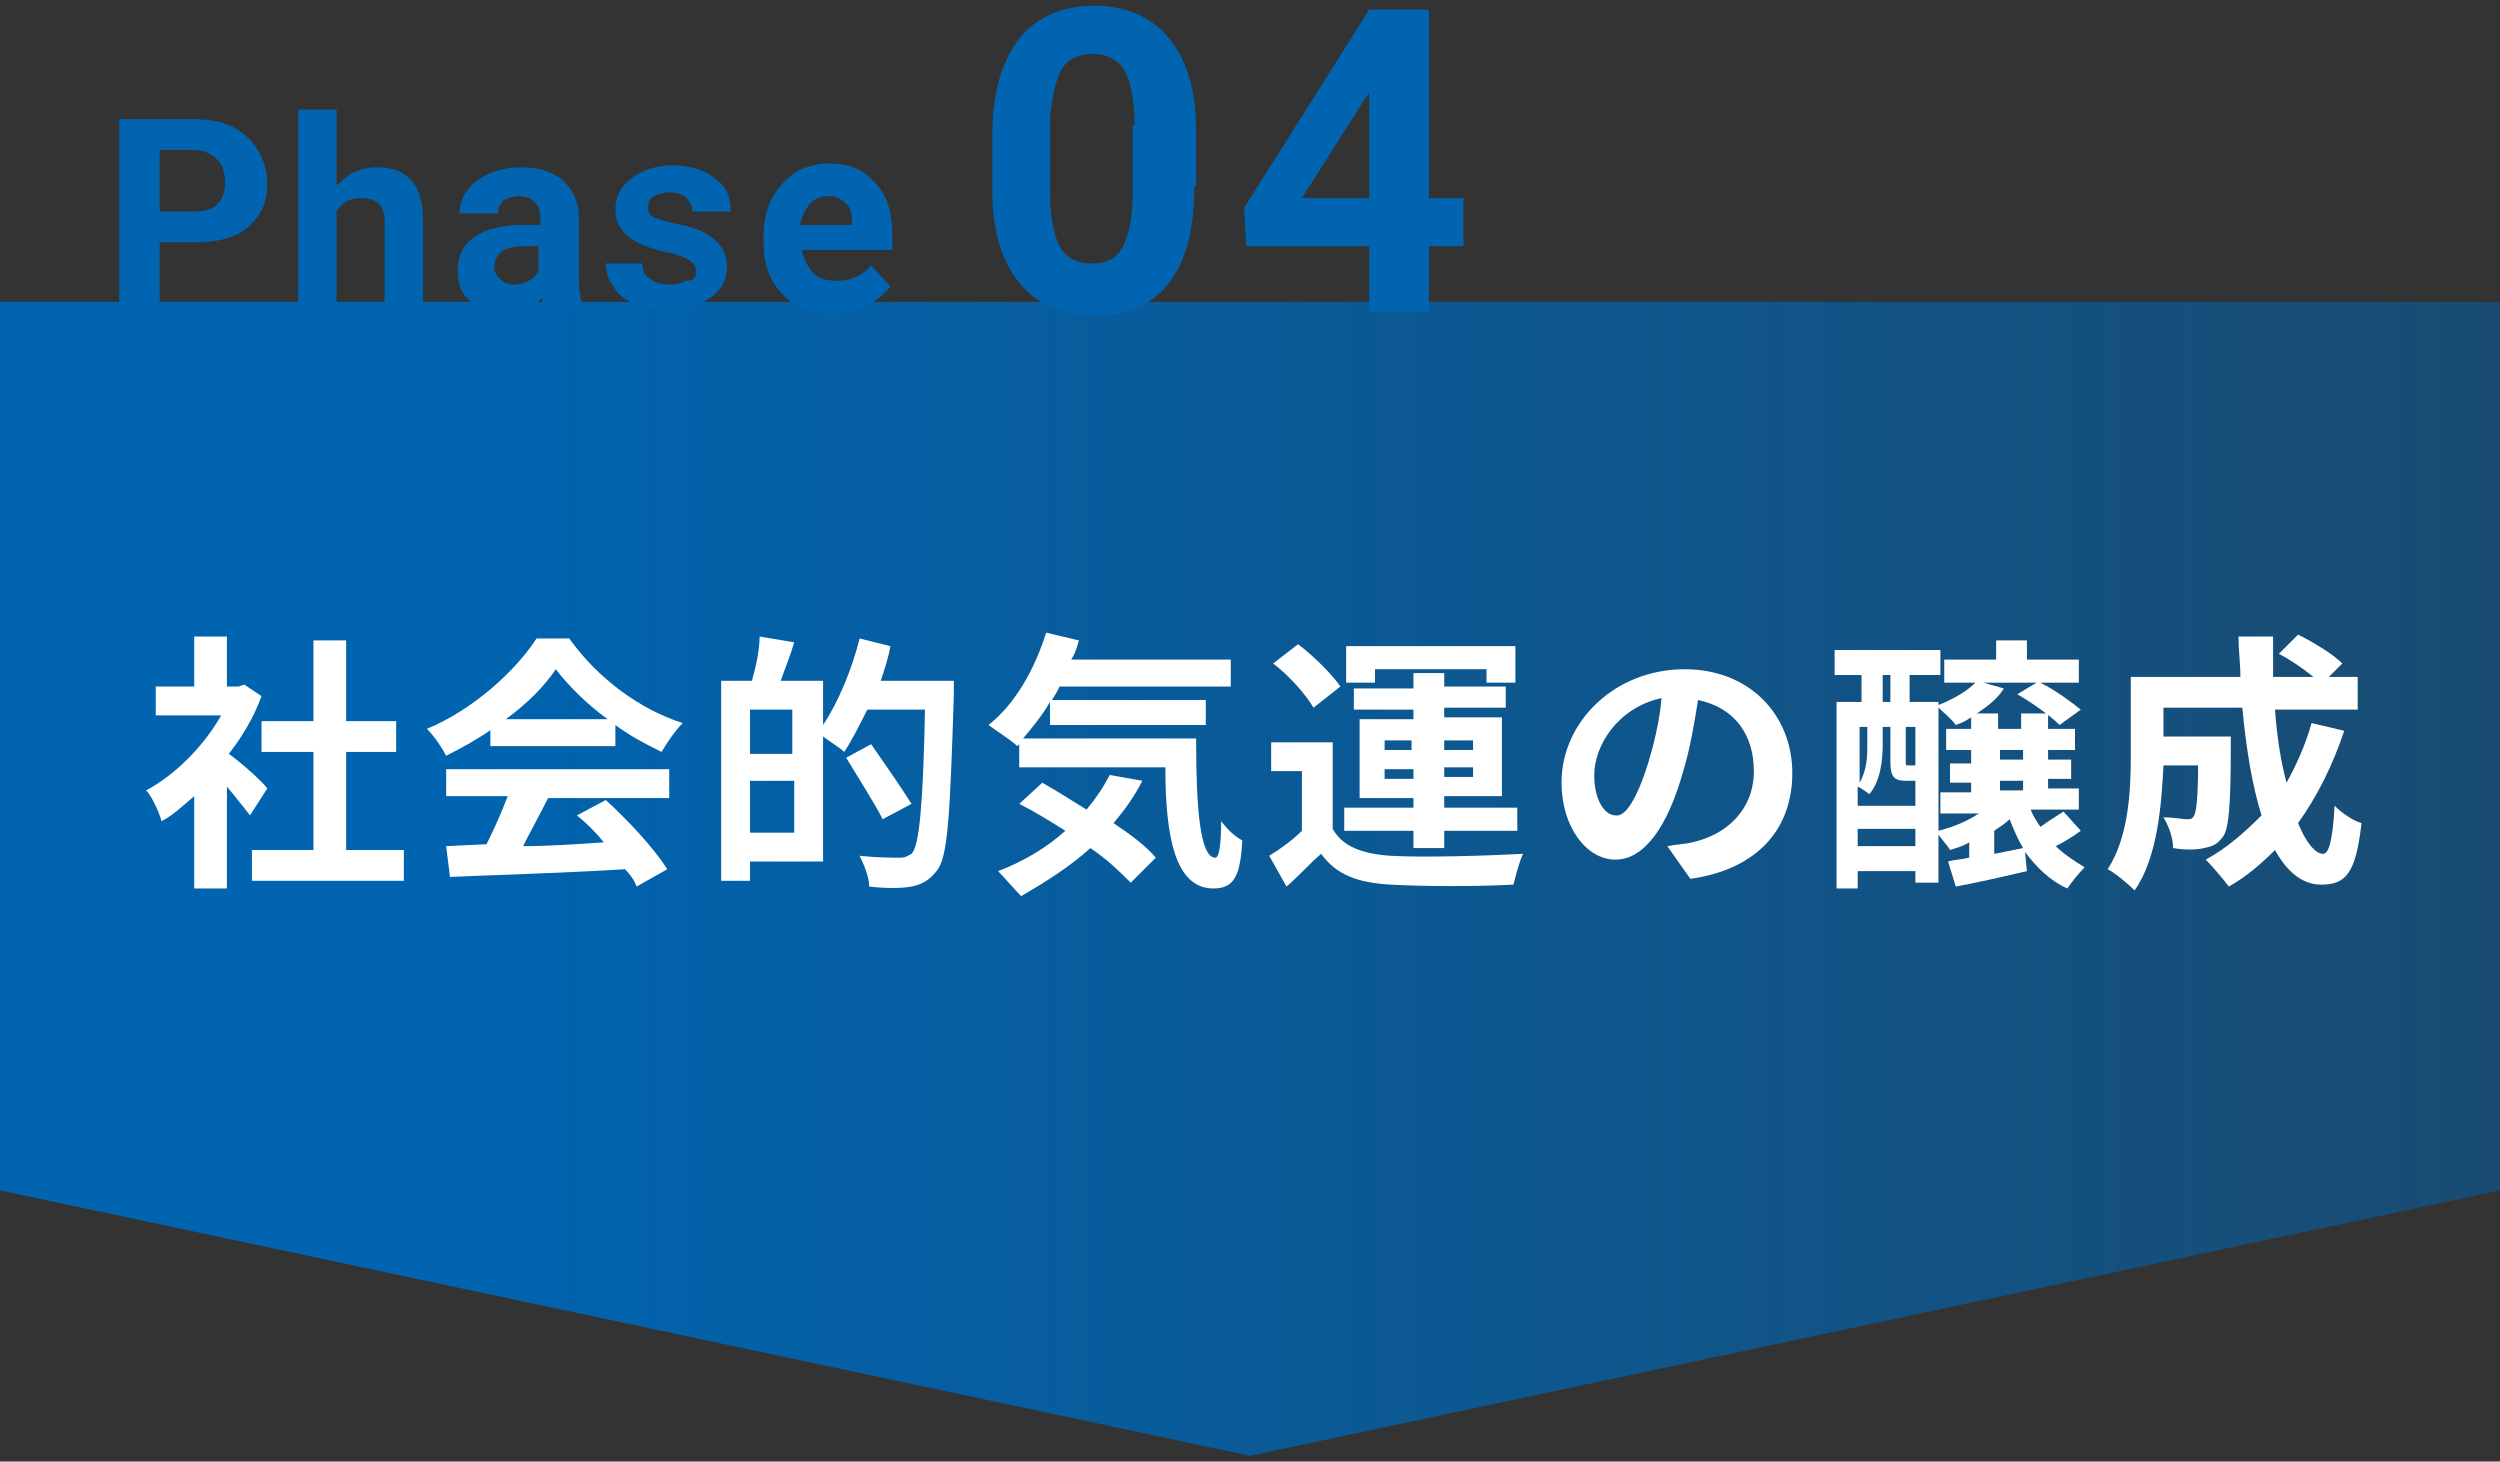 <?xml version="1.0" encoding="utf-8"?>
<!-- Generator: Adobe Illustrator 27.9.4, SVG Export Plug-In . SVG Version: 9.03 Build 54784)  -->
<svg version="1.1" id="レイヤー_1" xmlns="http://www.w3.org/2000/svg" xmlns:xlink="http://www.w3.org/1999/xlink" x="0px"
	 y="0px" viewBox="0 0 130 76" style="enable-background:new 0 0 130 76;" xml:space="preserve">
<rect x="0" y="0" width="130" height="76" fill="#333333" stroke="none"/>
<style type="text/css">
	.st0{fill:url(#SVGID_1_);}
	.st1{fill:#0064B0;}
	.st2{fill:#FFFFFF;}
	.st3{fill:none;}
</style>
<g>
	<linearGradient id="SVGID_1_" gradientUnits="userSpaceOnUse" x1="9.094947e-13" y1="45.678" x2="130" y2="45.678">
		<stop  offset="0.183" style="stop-color:#0064B0"/>
		<stop  offset="1" style="stop-color:#0064B0;stop-opacity:0.5"/>
	</linearGradient>
	<polygon class="st0" points="0,15.7 0,61.9 65,75.7 130,61.9 130,15.7 	"/>
	<g>
		<path class="st1" d="M8.3,12.7v3.5H6.2v-10h3.9c0.7,0,1.4,0.1,2,0.4c0.6,0.3,1,0.7,1.3,1.2c0.3,0.5,0.5,1.1,0.5,1.7
			c0,1-0.3,1.7-1,2.3c-0.7,0.6-1.6,0.8-2.8,0.8H8.3z M8.3,11h1.8c0.5,0,1-0.1,1.2-0.4c0.3-0.3,0.4-0.6,0.4-1.1
			c0-0.5-0.1-0.9-0.4-1.2s-0.7-0.5-1.2-0.5H8.3V11z"/>
		<path class="st1" d="M17.6,9.6c0.5-0.6,1.2-0.9,2-0.9c1.6,0,2.4,0.9,2.4,2.8v4.7h-2v-4.7c0-0.4-0.1-0.7-0.3-0.9
			c-0.2-0.2-0.5-0.3-0.9-0.3c-0.6,0-1,0.2-1.3,0.7v5.3h-2V5.7h2V9.6z"/>
		<path class="st1" d="M28.4,16.2c-0.1-0.2-0.2-0.4-0.2-0.7c-0.5,0.5-1.1,0.8-1.9,0.8c-0.7,0-1.3-0.2-1.8-0.6
			c-0.5-0.4-0.7-0.9-0.7-1.6c0-0.8,0.3-1.4,0.9-1.8c0.6-0.4,1.4-0.6,2.5-0.6h0.9v-0.4c0-0.3-0.1-0.6-0.3-0.8
			c-0.2-0.2-0.5-0.3-0.8-0.3c-0.3,0-0.6,0.1-0.8,0.2c-0.2,0.2-0.3,0.4-0.3,0.7h-2c0-0.4,0.1-0.8,0.4-1.2S25,9.2,25.5,9
			c0.5-0.2,1-0.3,1.6-0.3c0.9,0,1.6,0.2,2.2,0.7c0.5,0.5,0.8,1.1,0.8,1.9v3.2c0,0.7,0.1,1.2,0.3,1.6v0.1H28.4z M26.7,14.8
			c0.3,0,0.6-0.1,0.8-0.2c0.2-0.1,0.4-0.3,0.5-0.5v-1.3h-0.7c-1,0-1.5,0.3-1.6,1l0,0.1c0,0.2,0.1,0.4,0.3,0.6S26.4,14.8,26.7,14.8z"
			/>
		<path class="st1" d="M36.2,14.1c0-0.2-0.1-0.4-0.4-0.6c-0.2-0.1-0.6-0.3-1.2-0.4c-1.8-0.4-2.6-1.1-2.6-2.2c0-0.7,0.3-1.2,0.8-1.6
			c0.5-0.4,1.3-0.7,2.1-0.7c0.9,0,1.7,0.2,2.3,0.7c0.6,0.4,0.8,1,0.8,1.7h-2c0-0.3-0.1-0.5-0.3-0.7c-0.2-0.2-0.5-0.3-0.9-0.3
			c-0.3,0-0.6,0.1-0.8,0.2s-0.3,0.3-0.3,0.6c0,0.2,0.1,0.4,0.3,0.5c0.2,0.1,0.6,0.2,1,0.3c0.5,0.1,0.9,0.2,1.2,0.3
			c1,0.4,1.6,1,1.6,2c0,0.7-0.3,1.2-0.9,1.6c-0.6,0.4-1.3,0.6-2.2,0.6c-0.6,0-1.2-0.1-1.7-0.3c-0.5-0.2-0.9-0.5-1.1-0.9
			c-0.3-0.4-0.4-0.8-0.4-1.2h1.9c0,0.4,0.1,0.6,0.4,0.8s0.6,0.3,1,0.3c0.4,0,0.7-0.1,0.9-0.2C36.1,14.6,36.2,14.4,36.2,14.1z"/>
		<path class="st1" d="M43.3,16.3c-1.1,0-2-0.3-2.6-1c-0.7-0.7-1-1.6-1-2.7v-0.2c0-0.7,0.1-1.4,0.4-2c0.3-0.6,0.7-1,1.2-1.4
			c0.5-0.3,1.1-0.5,1.8-0.5c1,0,1.8,0.3,2.4,1c0.6,0.6,0.9,1.5,0.9,2.7v0.8h-4.7c0.1,0.5,0.3,0.9,0.6,1.2c0.3,0.3,0.7,0.4,1.2,0.4
			c0.8,0,1.4-0.3,1.8-0.8l1,1.1c-0.3,0.4-0.7,0.7-1.2,1C44.5,16.2,43.9,16.3,43.3,16.3z M43.1,10.2c-0.4,0-0.7,0.1-1,0.4
			c-0.2,0.3-0.4,0.6-0.5,1.1h2.7v-0.2c0-0.4-0.1-0.8-0.4-1S43.5,10.2,43.1,10.2z"/>
	</g>
	<g>
		<path class="st1" d="M62.1,9.7c0,2.2-0.4,3.8-1.3,5s-2.2,1.7-3.9,1.7c-1.7,0-3-0.6-3.9-1.7s-1.4-2.7-1.4-4.8V7
			c0-2.2,0.5-3.8,1.4-5c0.9-1.1,2.2-1.7,3.9-1.7s3,0.6,3.9,1.7c0.9,1.1,1.4,2.7,1.4,4.8V9.7z M59,6.5c0-1.3-0.2-2.2-0.5-2.8
			c-0.4-0.6-0.9-0.9-1.7-0.9c-0.7,0-1.3,0.3-1.6,0.8c-0.3,0.6-0.5,1.4-0.6,2.6v3.8c0,1.3,0.2,2.2,0.5,2.8c0.3,0.6,0.9,0.9,1.7,0.9
			c0.8,0,1.3-0.3,1.6-0.9s0.5-1.5,0.5-2.7V6.5z"/>
		<path class="st1" d="M74.3,10.3h1.8v2.5h-1.8v3.4h-3.1v-3.4h-6.4l-0.1-2l6.5-10.3h3.1V10.3z M67.7,10.3h3.5V4.8L71,5.1L67.7,10.3z
			"/>
	</g>
	<g>
		<path class="st2" d="M13,42.4c-0.3-0.4-0.8-1-1.2-1.5v5.3h-1.7v-4.8c-0.6,0.5-1.1,1-1.7,1.3c-0.1-0.4-0.5-1.3-0.8-1.6
			c1.5-0.8,3-2.3,3.9-3.9H8.1v-1.5h2v-2.6h1.7v2.6h0.6l0.3-0.1l0.9,0.6c-0.4,1.1-1,2.1-1.7,3c0.7,0.5,1.8,1.5,2,1.8L13,42.4z
			 M21,44.2v1.6h-7.9v-1.6h3.2v-5.1h-2.7v-1.6h2.7v-4.2H18v4.2h2.6v1.6H18v5.1H21z"/>
		<path class="st2" d="M25.6,37.9c-0.7,0.5-1.6,1-2.4,1.4c-0.2-0.4-0.6-1-1-1.4c2.4-1,4.6-3,5.7-4.7h1.7c1.5,2.1,3.7,3.7,5.9,4.4
			c-0.4,0.4-0.8,1-1.1,1.5c-0.8-0.4-1.6-0.8-2.4-1.4v1.1h-6.5V37.9z M23.2,40h11.6v1.5h-6.3c-0.4,0.8-0.9,1.7-1.3,2.5
			c1.3,0,2.8-0.1,4.2-0.2c-0.4-0.5-0.9-1-1.4-1.4l1.5-0.8c1.2,1.1,2.5,2.5,3.2,3.6l-1.6,0.9c-0.1-0.3-0.3-0.6-0.6-0.9
			c-3.3,0.2-6.8,0.3-9.1,0.4l-0.2-1.6l2.1-0.1c0.4-0.8,0.8-1.7,1.1-2.5h-3.2V40z M31.6,37.4c-1.1-0.8-2-1.7-2.7-2.6
			c-0.6,0.9-1.5,1.8-2.6,2.6H31.6z"/>
		<path class="st2" d="M49.6,35.3c0,0,0,0.6,0,0.8c-0.2,6.3-0.3,8.5-0.9,9.2c-0.4,0.5-0.8,0.7-1.3,0.8c-0.5,0.1-1.4,0.1-2.2,0
			c0-0.5-0.3-1.2-0.5-1.6c0.9,0.1,1.7,0.1,2.1,0.1c0.3,0,0.4-0.1,0.6-0.2c0.4-0.4,0.6-2.5,0.7-7.5h-3c-0.4,0.8-0.8,1.6-1.2,2.2
			c-0.2-0.2-0.7-0.5-1.1-0.8v6.5H39v1h-1.5V35.4h1.6c0.2-0.7,0.4-1.6,0.4-2.3l1.8,0.3c-0.2,0.7-0.5,1.4-0.7,2h2.2v2.3
			c0.8-1.2,1.5-2.9,1.9-4.5l1.6,0.4c-0.1,0.6-0.3,1.2-0.5,1.8H49.6z M41.3,36.9H39v2.3h2.2V36.9z M41.3,43.3v-2.7H39v2.7H41.3z
			 M45.9,42.6c-0.4-0.8-1.3-2.2-1.9-3.2l1.3-0.7c0.7,1,1.6,2.3,2.1,3.1L45.9,42.6z"/>
		<path class="st2" d="M62.2,38.6c0,3.4,0.2,6,1,6c0.2,0,0.3-0.7,0.3-1.9c0.3,0.4,0.7,0.8,1.1,1c-0.1,1.8-0.4,2.5-1.5,2.5
			c-2,0-2.5-2.7-2.5-6.3H53v-1.2l-0.1,0.1c-0.3-0.3-1.1-0.8-1.5-1.1c1.4-1.1,2.4-2.9,3-4.8l1.7,0.4c-0.1,0.4-0.2,0.7-0.4,1H64v1.4
			h-8.9c-0.1,0.2-0.2,0.4-0.4,0.7h8v1.3h-8.1v-1.2c-0.4,0.7-0.9,1.3-1.4,1.9H62.2z M59.4,40.6c-0.4,0.8-0.9,1.5-1.5,2.2
			c0.9,0.6,1.7,1.2,2.2,1.8l-1.3,1.3c-0.5-0.5-1.2-1.2-2.1-1.8c-1.1,1-2.4,1.8-3.6,2.5c-0.3-0.3-0.9-1-1.2-1.3
			c1.3-0.5,2.5-1.2,3.5-2.1c-0.8-0.5-1.6-1-2.4-1.4l1.2-1.1c0.7,0.4,1.5,0.9,2.3,1.4c0.5-0.6,0.9-1.2,1.2-1.8L59.4,40.6z"/>
		<path class="st2" d="M69.3,43.1c0.5,0.9,1.5,1.3,3,1.4c1.7,0.1,5,0,6.9-0.1c-0.2,0.4-0.4,1.2-0.5,1.6c-1.7,0.1-4.7,0.1-6.4,0
			c-1.7-0.1-2.8-0.5-3.6-1.6c-0.6,0.5-1.1,1.1-1.8,1.7L66,44.5c0.5-0.3,1.2-0.8,1.7-1.3v-3.1h-1.6v-1.5h3.2V43.1z M68.3,36.8
			c-0.4-0.7-1.3-1.7-2.1-2.3l1.3-1c0.8,0.6,1.8,1.6,2.2,2.2L68.3,36.8z M73.5,43.2h-3.6V42h3.6v-0.5h-2.8v-4.1h2.8v-0.5h-3.1v-1.1
			h3.1V35h1.6v0.7h3.2v1.1h-3.2v0.5h3v4.1h-3V42h3.8v1.2h-3.8v0.9h-1.6V43.2z M71.4,35.5H70v-1.9h8.8v1.9h-1.5v-0.7h-5.8V35.5z
			 M72,39h1.4v-0.5H72V39z M73.5,40.5v-0.5H72v0.5H73.5z M75.1,38.4V39h1.5v-0.5H75.1z M76.6,39.9h-1.5v0.5h1.5V39.9z"/>
		<path class="st2" d="M86.7,44c0.5-0.1,0.9-0.1,1.3-0.2c1.8-0.4,3.2-1.7,3.2-3.7c0-1.9-1-3.3-2.9-3.7c-0.2,1.2-0.4,2.5-0.8,3.8
			c-0.8,2.8-2,4.5-3.5,4.5c-1.5,0-2.8-1.7-2.8-4c0-3.2,2.8-5.9,6.4-5.9c3.4,0,5.6,2.4,5.6,5.4c0,2.9-1.8,5-5.3,5.5L86.7,44z
			 M85.7,39.7c0.3-1,0.6-2.2,0.7-3.4c-2.3,0.5-3.5,2.5-3.5,4c0,1.4,0.6,2.1,1.1,2.1C84.5,42.5,85.1,41.6,85.7,39.7z"/>
		<path class="st2" d="M108.2,43.2c-0.4,0.3-0.9,0.6-1.3,0.8c0.4,0.4,1,0.8,1.5,1.1c-0.3,0.3-0.7,0.8-0.9,1.1
			c-0.9-0.4-1.6-1.1-2.2-1.9l0.1,1c-1.3,0.3-2.6,0.6-3.7,0.8l-0.4-1.3c0.3-0.1,0.7-0.1,1.1-0.2v-0.8c-0.3,0.2-0.7,0.3-1,0.4
			c-0.1-0.2-0.4-0.5-0.6-0.8v2.5h-1.2v-0.6h-3v0.9h-1.1v-9.7h1.3v-1.4h-1.4v-1.3h5.5v1.3h-1.6v1.4h1.5v6.7c0.8-0.2,1.5-0.5,2.1-0.9
			h-2v-1.1h1.6v-0.5h-1.1v-1h1.1V39h-1.3v-1.1h1.3v-0.6c-0.3,0.2-0.5,0.3-0.8,0.4c-0.2-0.3-0.7-0.7-1-1c0.8-0.3,1.7-0.8,2.1-1.3
			l1.4,0.4c-0.3,0.5-0.8,0.9-1.4,1.3h1.1v0.8h1.2v-0.8h1.4v0.8h1.4V39h-1.4v0.5h1.2v1h-1.2v0.5h1.6v1.1h-2.5
			c0.1,0.3,0.3,0.6,0.5,0.9c0.4-0.3,0.9-0.6,1.2-0.8L108.2,43.2z M99.6,40.6L99.6,40.6h-0.5c-0.6,0-0.8-0.2-0.8-1v-1.8h-0.4v0.9
			c0,0.8-0.1,1.9-0.7,2.6c-0.1-0.1-0.4-0.3-0.6-0.4v1h3V40.6z M96.7,37.8v2.9c0.4-0.7,0.4-1.4,0.4-2v-0.9H96.7z M99.6,44v-0.9h-3V44
			H99.6z M97.9,36.5h0.4v-1.4h-0.4V36.5z M99.6,37.8h-0.5v1.8c0,0.2,0,0.2,0.1,0.2h0.2c0.1,0,0.1,0,0.2,0V37.8z M105.9,35.5h-4.8
			v-1.2h2.7v-1h1.6v1h2.7v1.2h-2c0.8,0.4,1.6,1,2.1,1.4l-1.1,0.8c-0.5-0.5-1.5-1.2-2.2-1.6L105.9,35.5z M103.7,44.4
			c0.5-0.1,1-0.2,1.5-0.3c-0.3-0.5-0.5-1-0.7-1.5c-0.2,0.2-0.5,0.4-0.8,0.6V44.4z M104,39.5h1.2V39H104V39.5z M104,41.1h1.2v-0.5
			H104V41.1z"/>
		<path class="st2" d="M121.9,38c-0.6,1.8-1.4,3.4-2.4,4.8c0.4,1,0.9,1.6,1.3,1.6c0.3,0,0.5-0.7,0.6-2.5c0.4,0.4,1,0.8,1.4,0.9
			c-0.3,2.6-0.8,3.2-2.1,3.2c-1,0-1.8-0.7-2.4-1.8c-0.7,0.7-1.5,1.4-2.4,1.9c-0.3-0.4-0.9-1.1-1.2-1.4c1.1-0.6,2-1.4,2.9-2.3
			c-0.5-1.6-0.8-3.5-1-5.6h-4.1v1.5h3.5c0,0,0,0.4,0,0.6c0,2.9-0.1,4.2-0.4,4.6c-0.3,0.4-0.5,0.5-1,0.6c-0.4,0.1-1,0.1-1.6,0
			c0-0.5-0.2-1.1-0.5-1.6c0.5,0,1,0.1,1.2,0.1c0.2,0,0.3,0,0.4-0.2c0.1-0.2,0.2-0.9,0.2-2.6h-1.8c-0.1,2-0.3,4.8-1.5,6.5
			c-0.3-0.3-1-0.9-1.4-1.1c1.1-1.7,1.2-4.1,1.2-5.9v-4.1h5.7c0-0.7-0.1-1.4-0.1-2.1h1.8c0,0.7,0,1.4,0,2.1h2.1
			c-0.5-0.4-1.2-0.9-1.8-1.2l1-1c0.8,0.4,1.8,1,2.3,1.5l-0.7,0.7h1.5v1.7h-4.3c0.1,1.4,0.3,2.7,0.6,3.8c0.5-0.9,1-2,1.3-3.1
			L121.9,38z"/>
	</g>
</g>
<rect class="st3" width="130" height="76"/>
</svg>
